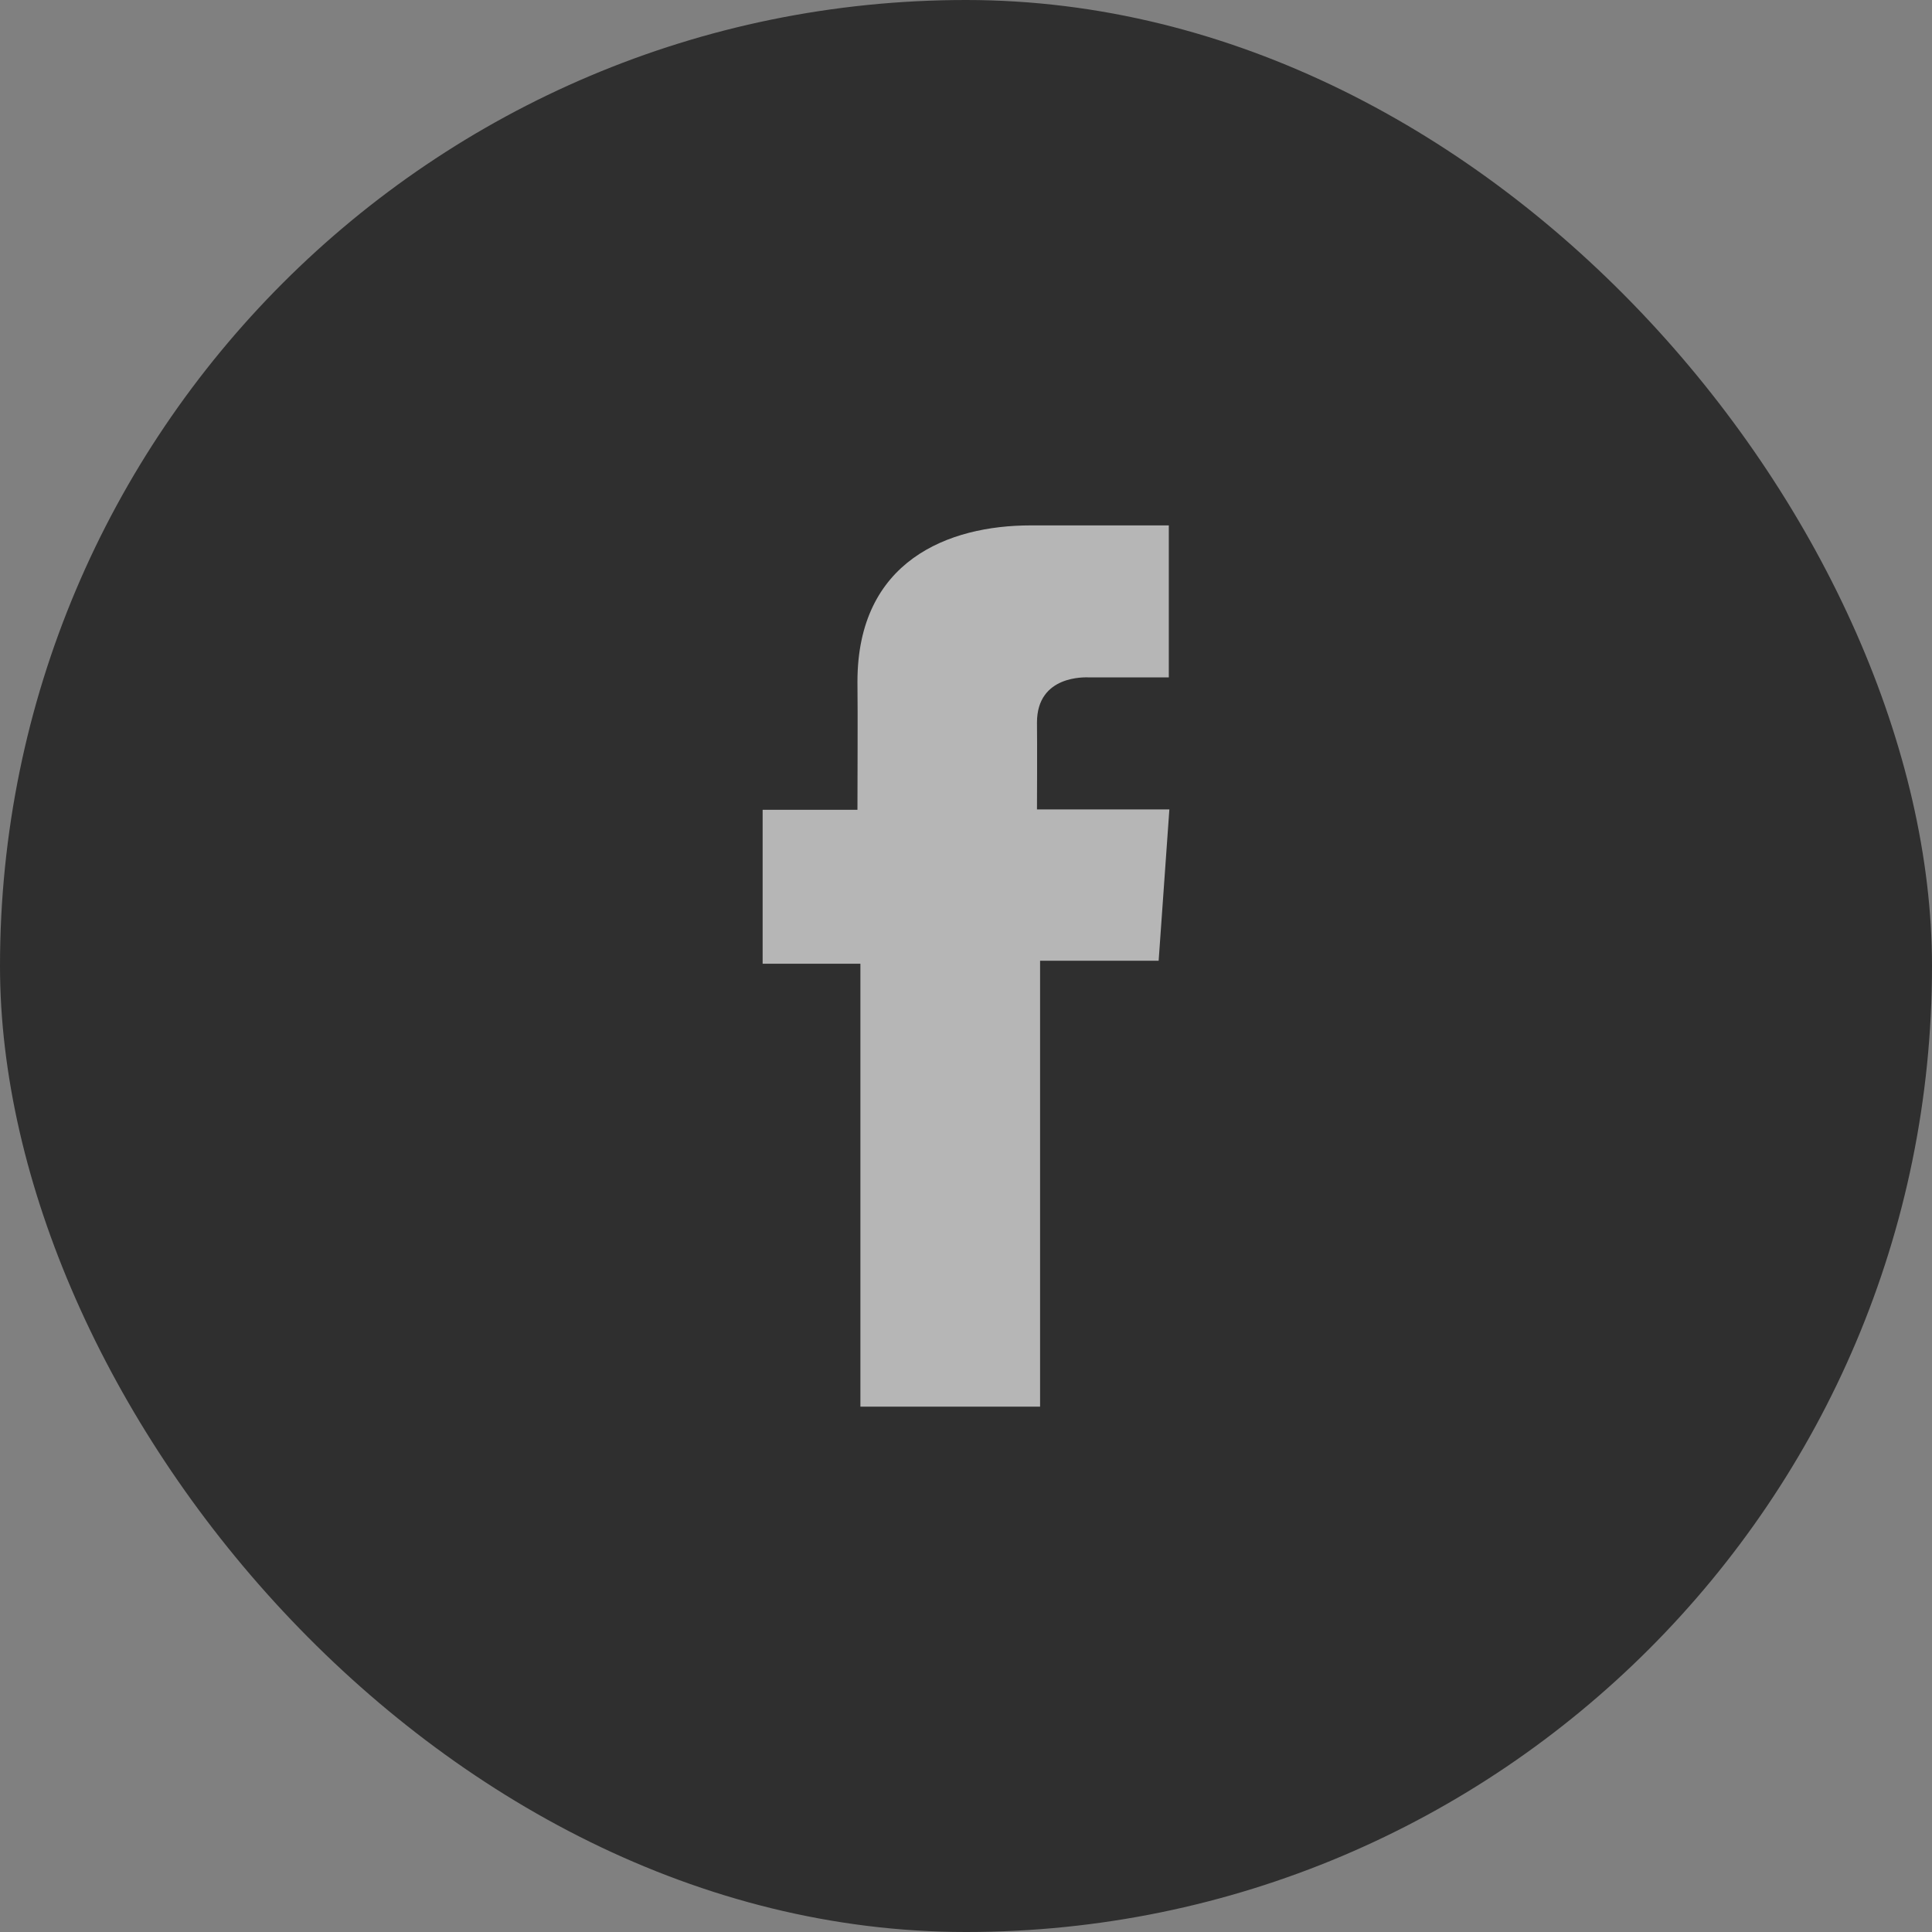 <svg width="38" height="38" viewBox="0 0 38 38" fill="none" xmlns="http://www.w3.org/2000/svg">
<rect x="0" y="0" width="38" height="38" fill="#808080" stroke="none"/>
<rect width="38" height="38" rx="19" fill="#2F2F2F"/>
<g opacity="0.65">
<path d="M22.988 10.334H20.271C18.659 10.334 16.865 11.025 16.865 13.408C16.873 14.238 16.865 15.033 16.865 15.928H15V18.955H16.923V27.667H20.457V18.897H22.789L23 15.92H20.396C20.396 15.92 20.402 14.595 20.396 14.211C20.396 13.269 21.357 13.323 21.415 13.323C21.872 13.323 22.761 13.324 22.989 13.323V10.334H22.988Z" fill="white"/>
</g>
</svg>